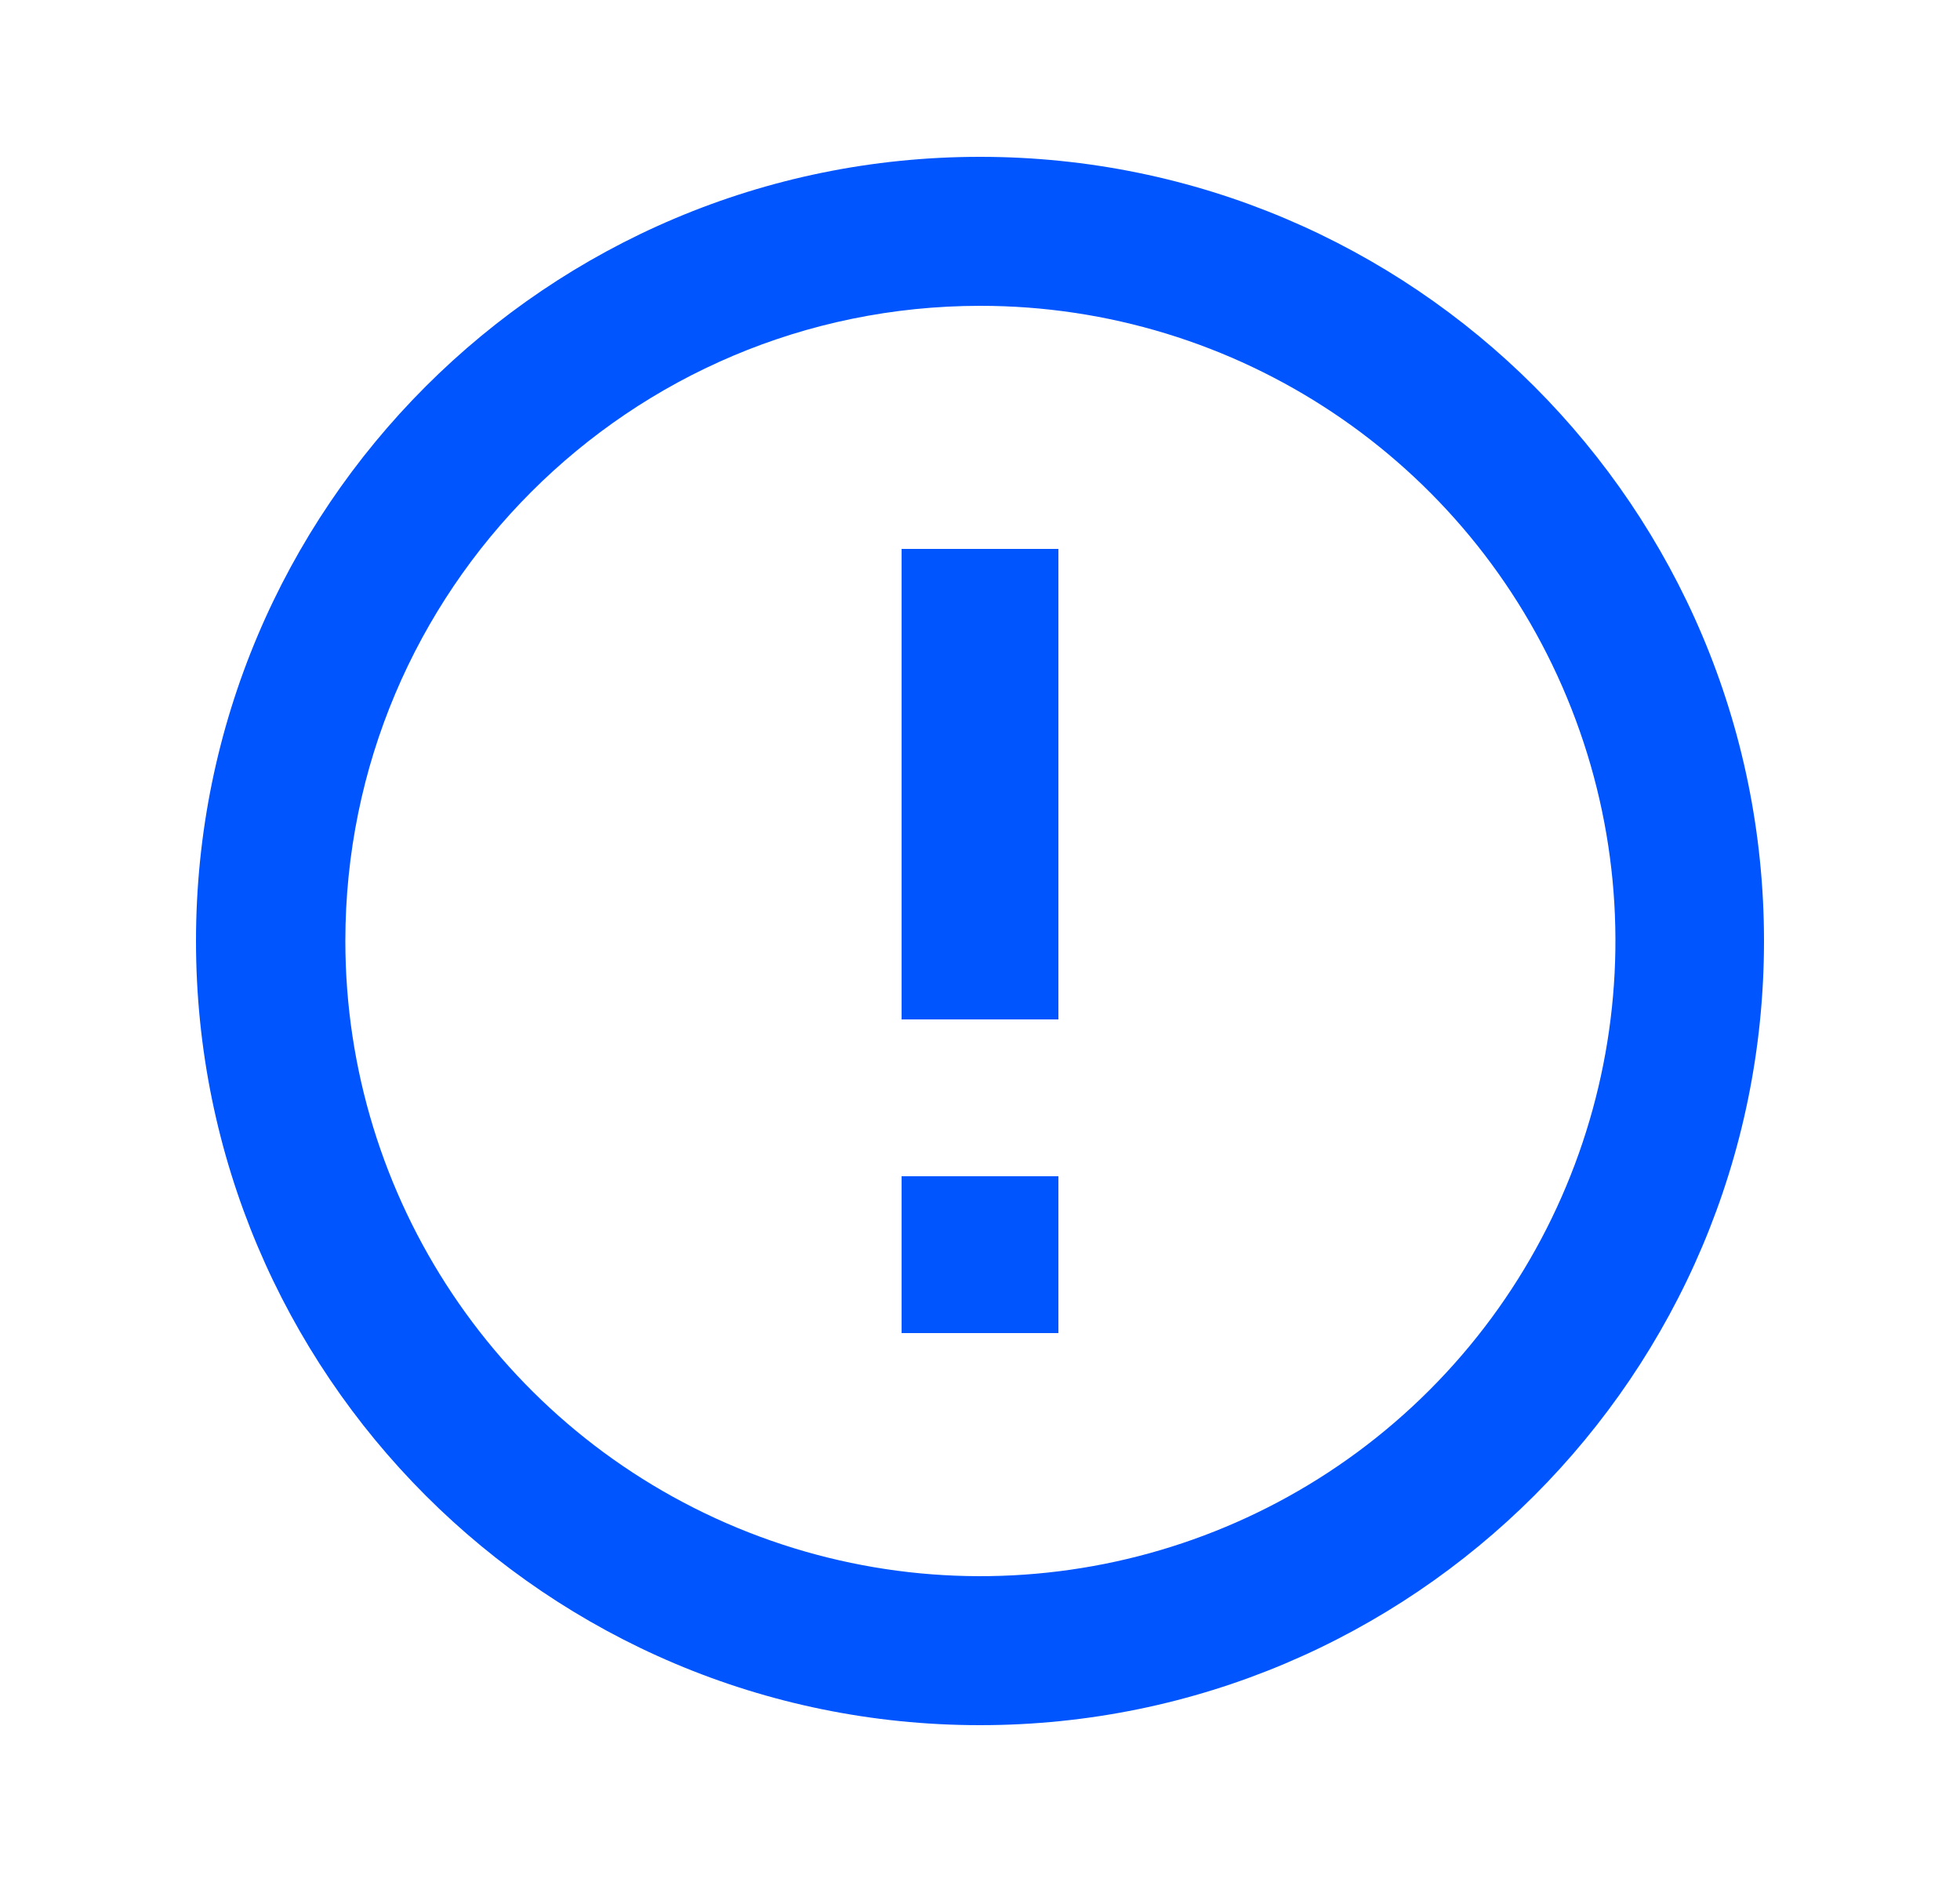 <svg width="25" height="24" viewBox="0 0 25 24" fill="none" xmlns="http://www.w3.org/2000/svg">
<path fill-rule="evenodd" clip-rule="evenodd" d="M2.5 12C2.5 6.477 6.977 2 12.5 2C18.023 2 22.5 6.477 22.5 12C22.5 17.523 18.023 22 12.5 22C6.977 22 2.5 17.523 2.5 12ZM19.987 8.897C18.732 5.87 15.777 3.898 12.5 3.9C8.028 3.903 4.405 7.528 4.405 12C4.405 15.277 6.379 18.23 9.406 19.484C12.434 20.737 15.918 20.043 18.234 17.726C20.55 15.408 21.242 11.923 19.987 8.897ZM13.5 7V13H11.5V7H13.5ZM11.5 15V17H13.5V15H11.5Z" fill="#0055FF"/>
</svg>
